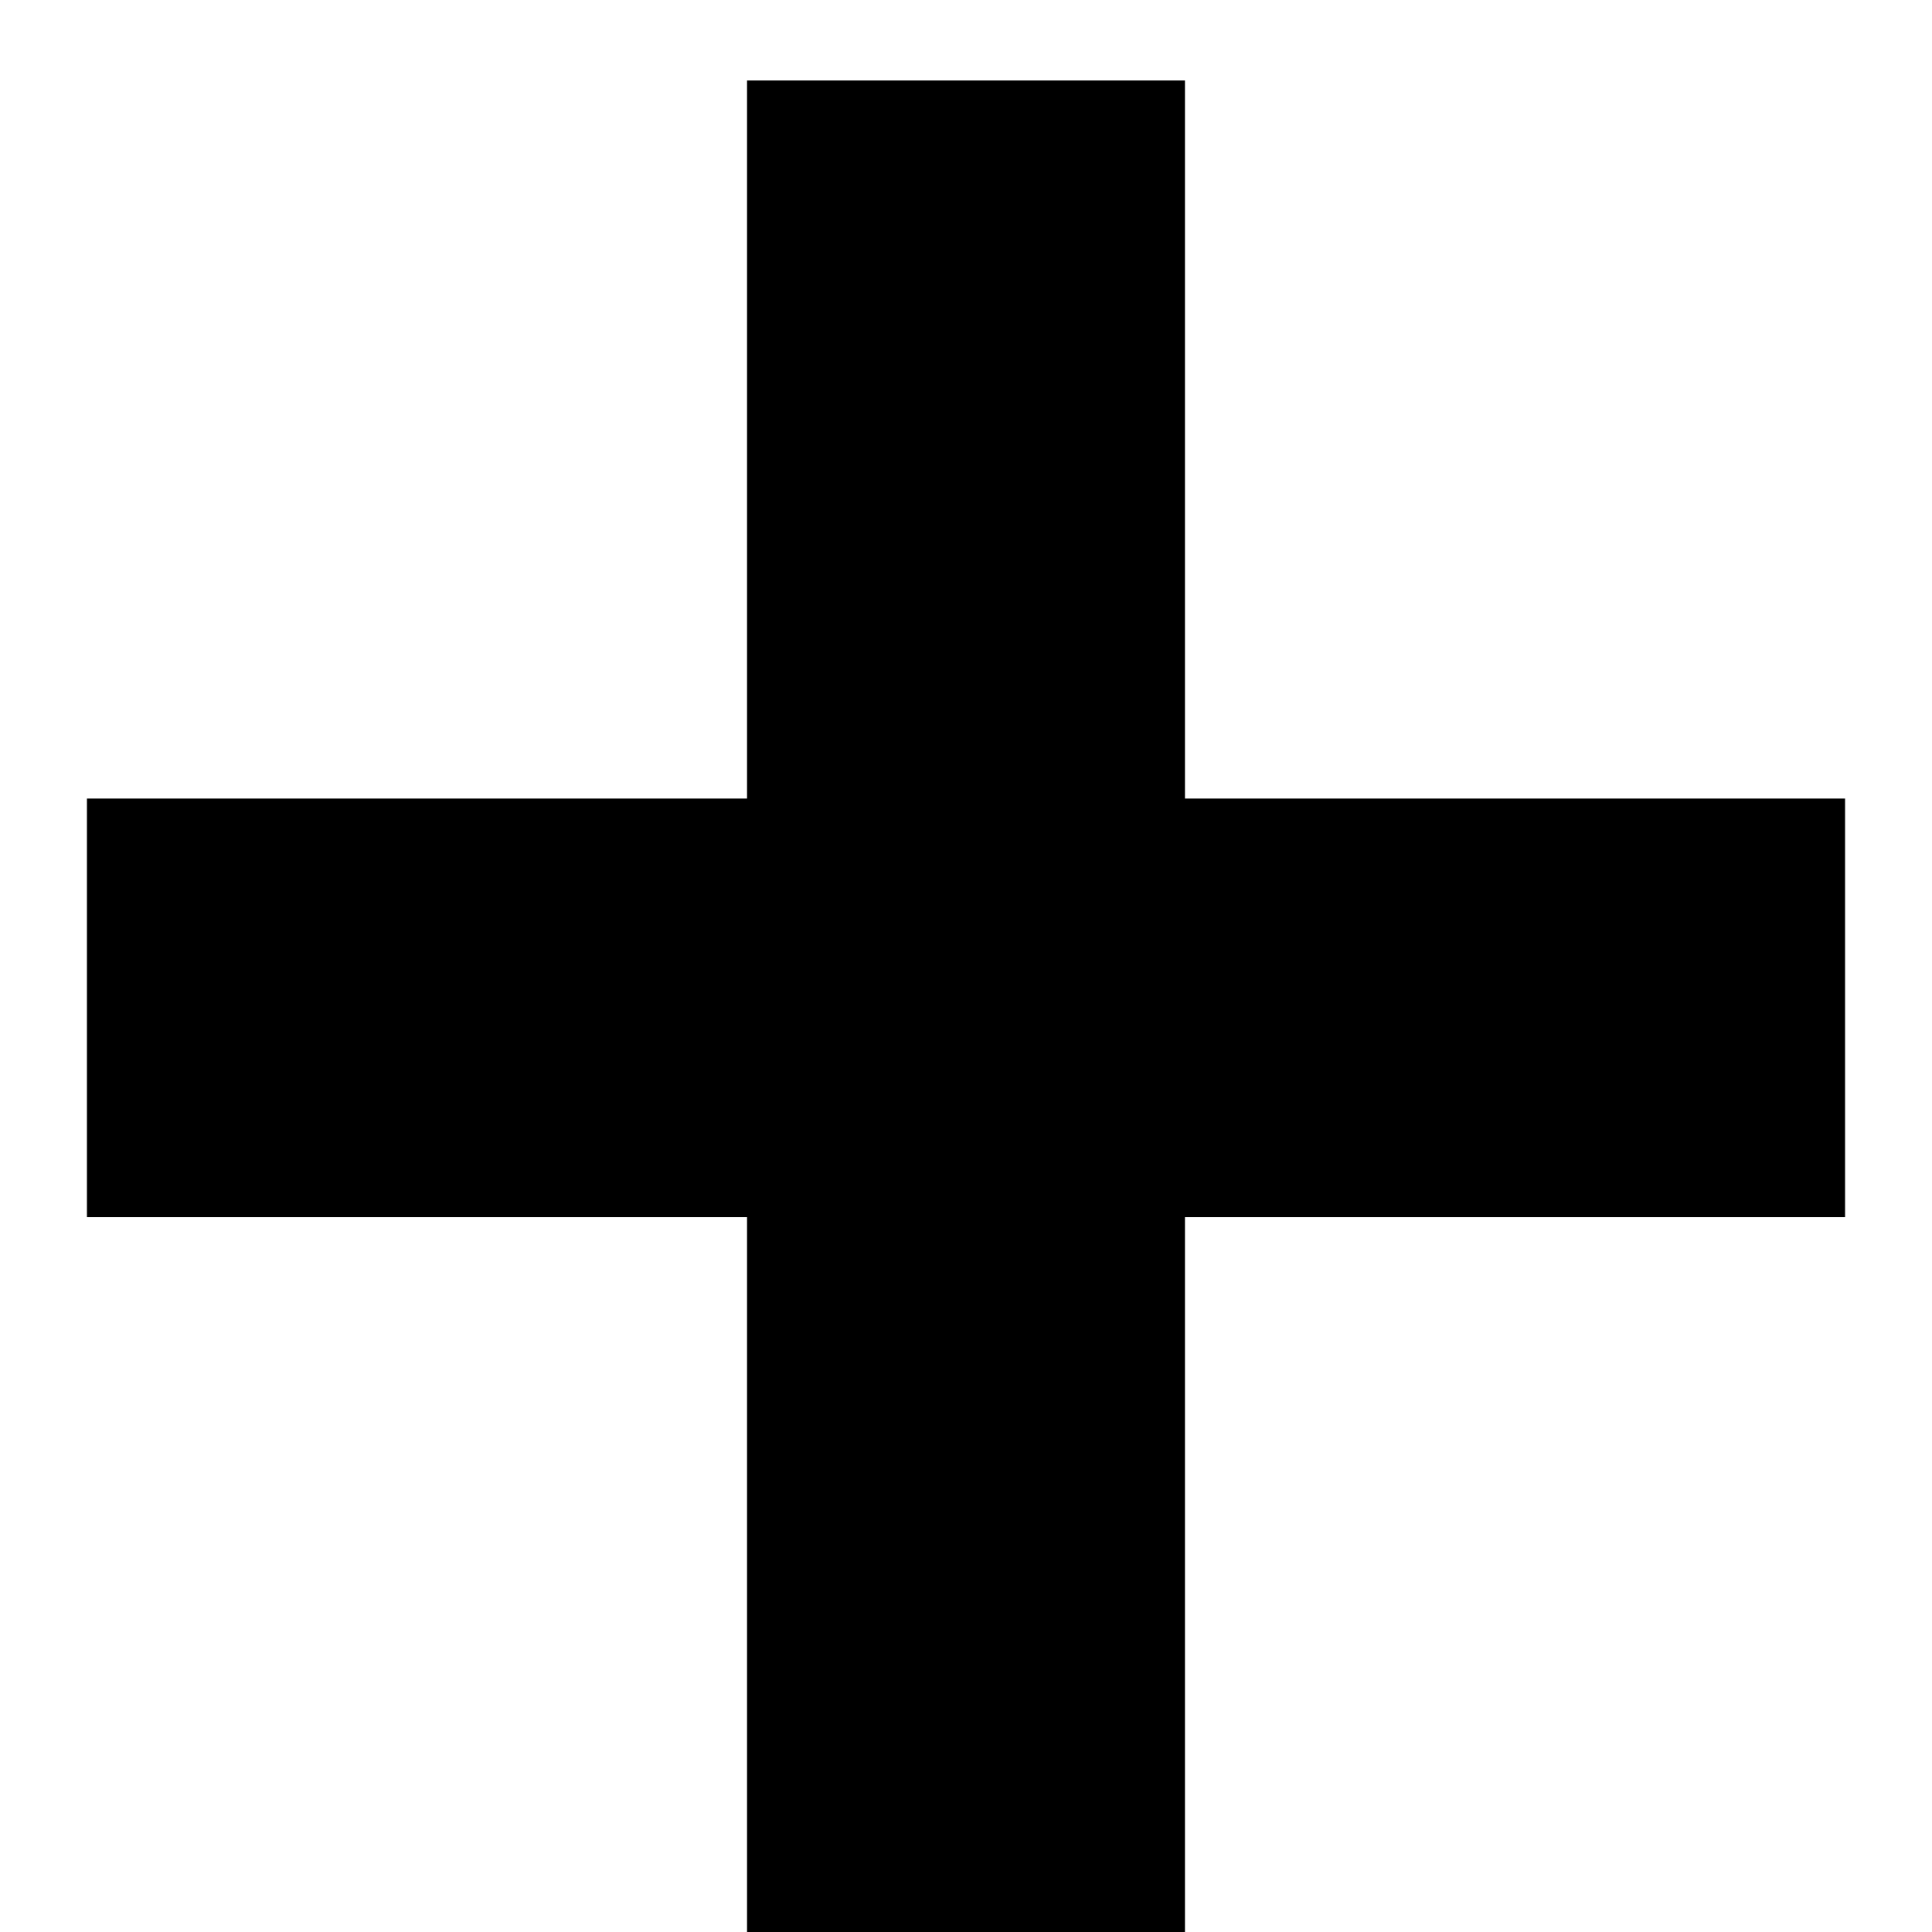 <svg width="18" height="18" viewBox="0 0 18 18" fill="none" xmlns="http://www.w3.org/2000/svg">
<path d="M0.81 11.34V7.44H6.96V0.75H11.04V7.44H17.19V11.34H11.04V18H6.96V11.34H0.81Z" fill="black"/>
</svg>
